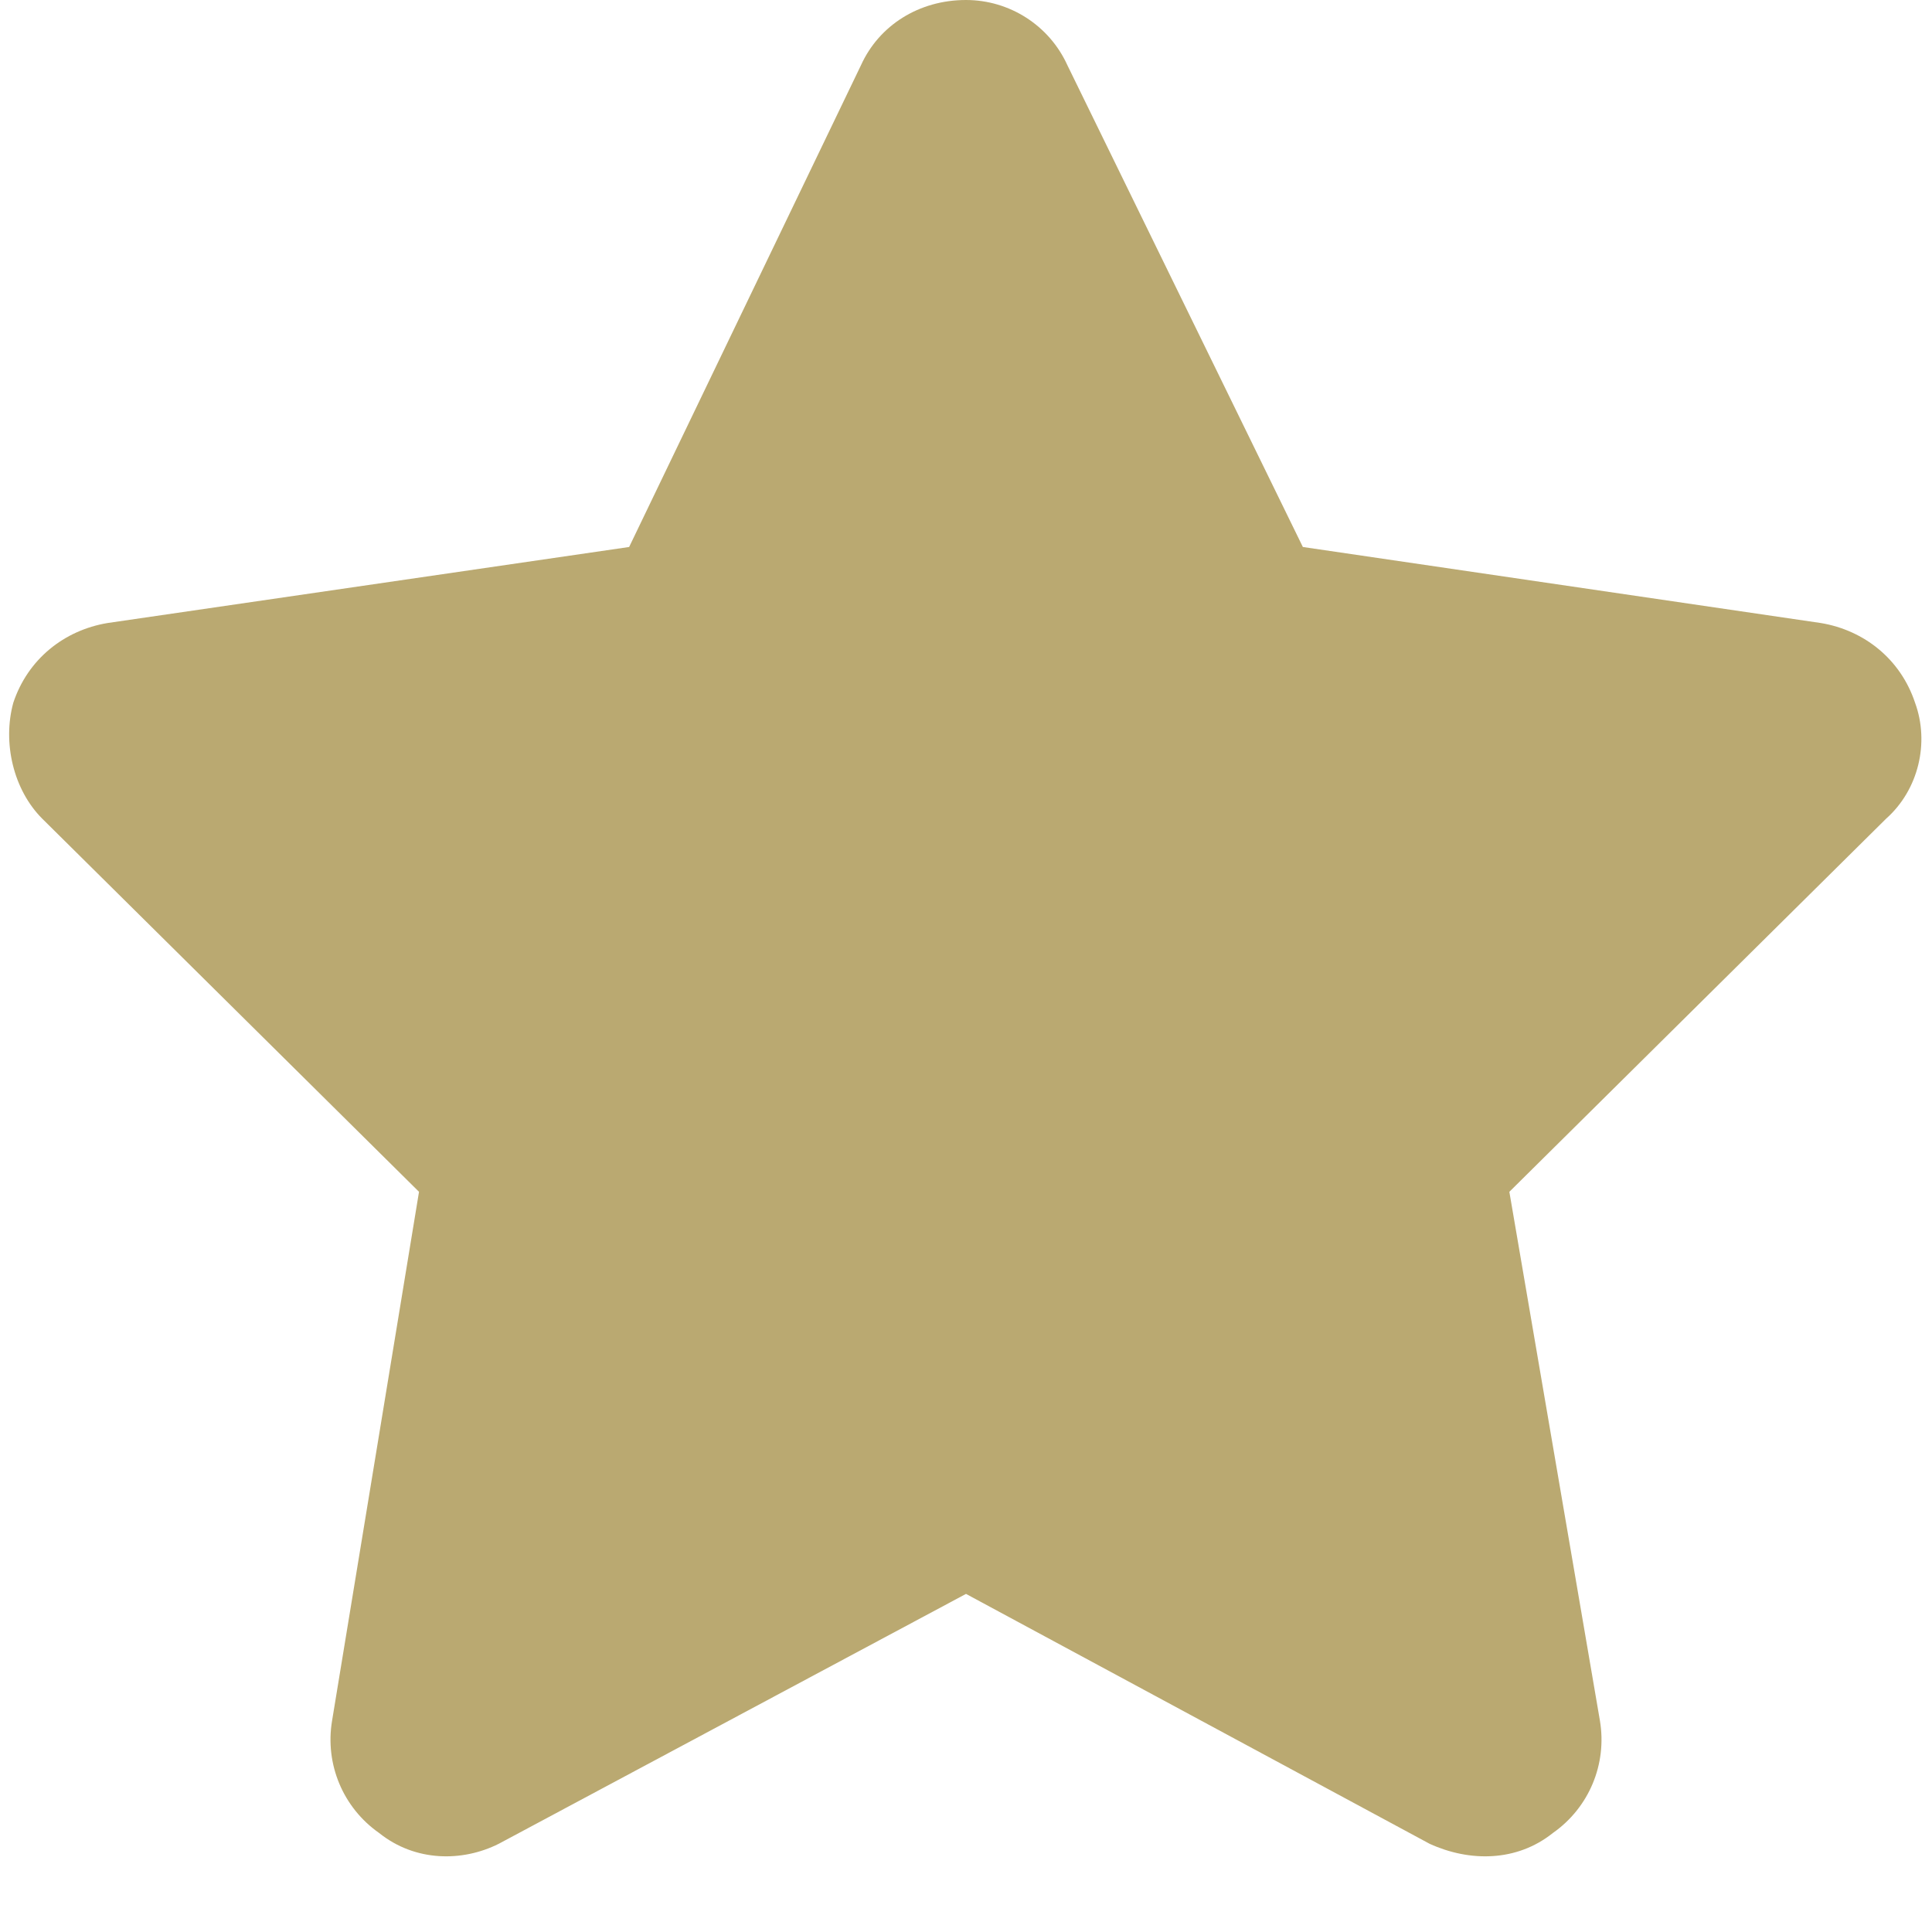 <svg width="25" height="25" viewBox="0 0 25 25" fill="none" xmlns="http://www.w3.org/2000/svg">
<path d="M13.812 0.844L16.859 7.078L23.562 8.062C24.125 8.156 24.594 8.531 24.781 9.094C24.969 9.609 24.828 10.219 24.406 10.594L19.531 15.422L20.703 22.266C20.797 22.828 20.562 23.391 20.094 23.719C19.625 24.094 19.016 24.094 18.5 23.859L12.5 20.625L6.453 23.859C5.984 24.094 5.375 24.094 4.906 23.719C4.438 23.391 4.203 22.828 4.297 22.266L5.422 15.422L0.547 10.594C0.172 10.219 0.031 9.609 0.172 9.094C0.359 8.531 0.828 8.156 1.391 8.062L8.141 7.078L11.141 0.844C11.375 0.328 11.891 0 12.5 0C13.062 0 13.578 0.328 13.812 0.844Z" fill="#BAA971"/>
</svg>
